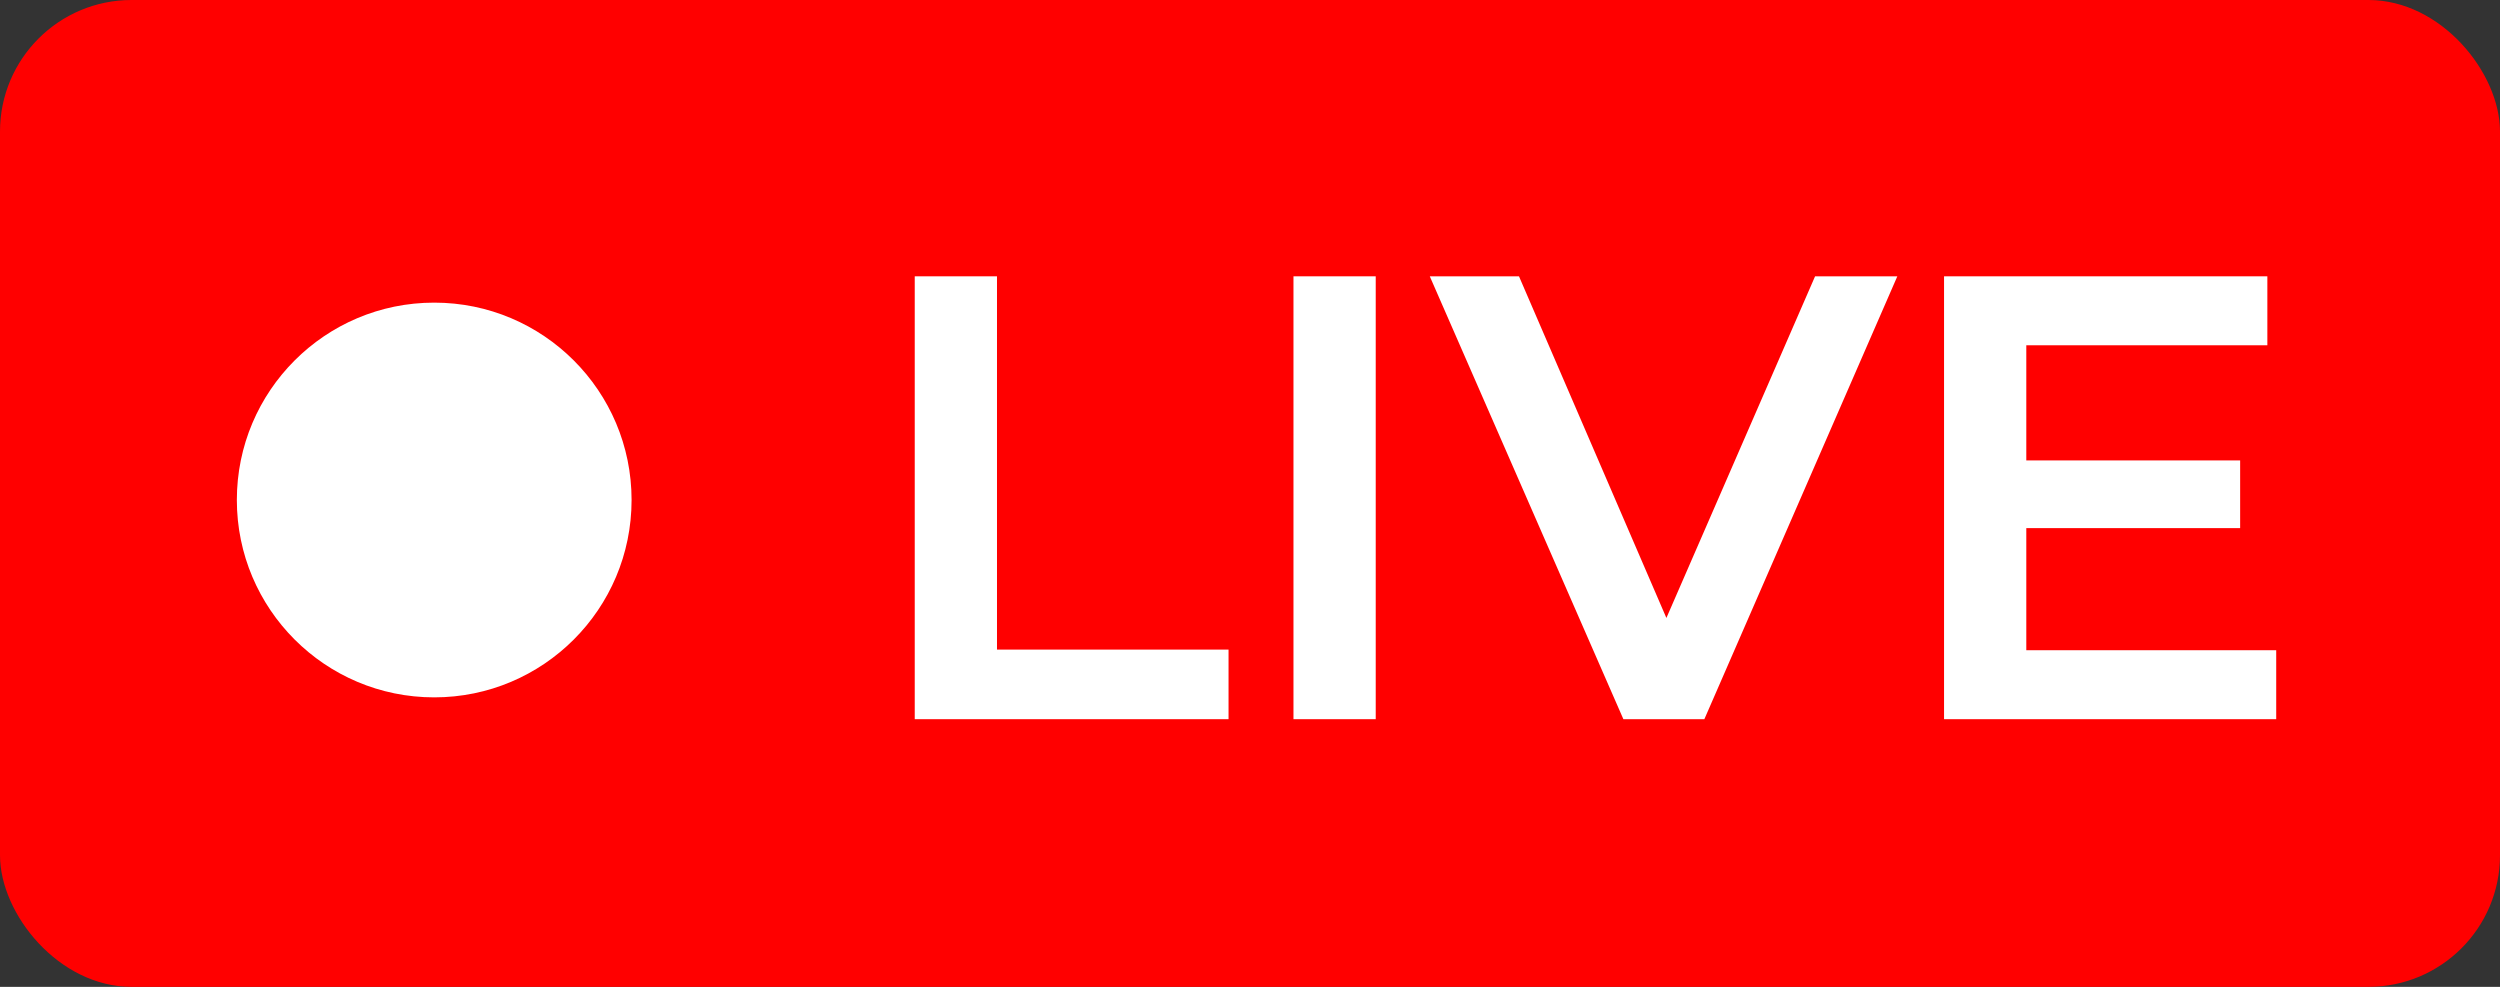<?xml version="1.0" encoding="UTF-8"?> <svg xmlns="http://www.w3.org/2000/svg" width="190" height="75" viewBox="0 0 190 75" fill="none"><rect x="0" y="0" width="190" height="75" fill="#333333" stroke="none"/><rect width="190" height="75" rx="10" fill="#FF0000"></rect><circle cx="33" cy="38" r="15" fill="white"></circle><path d="M69.52 21H75.771V49.369H93.369V54.658H69.52V21Z" fill="white"></path><path d="M98.304 21H104.555V54.658H98.304V21Z" fill="white"></path><path d="M144.197 21L129.531 54.658H123.377L108.663 21H115.443L126.646 46.965L137.946 21H144.197Z" fill="white"></path><path d="M172.992 49.417V54.658H147.748V21H172.319V26.241H153.999V34.992H170.251V40.137H153.999V49.417H172.992Z" fill="white"></path></svg> 